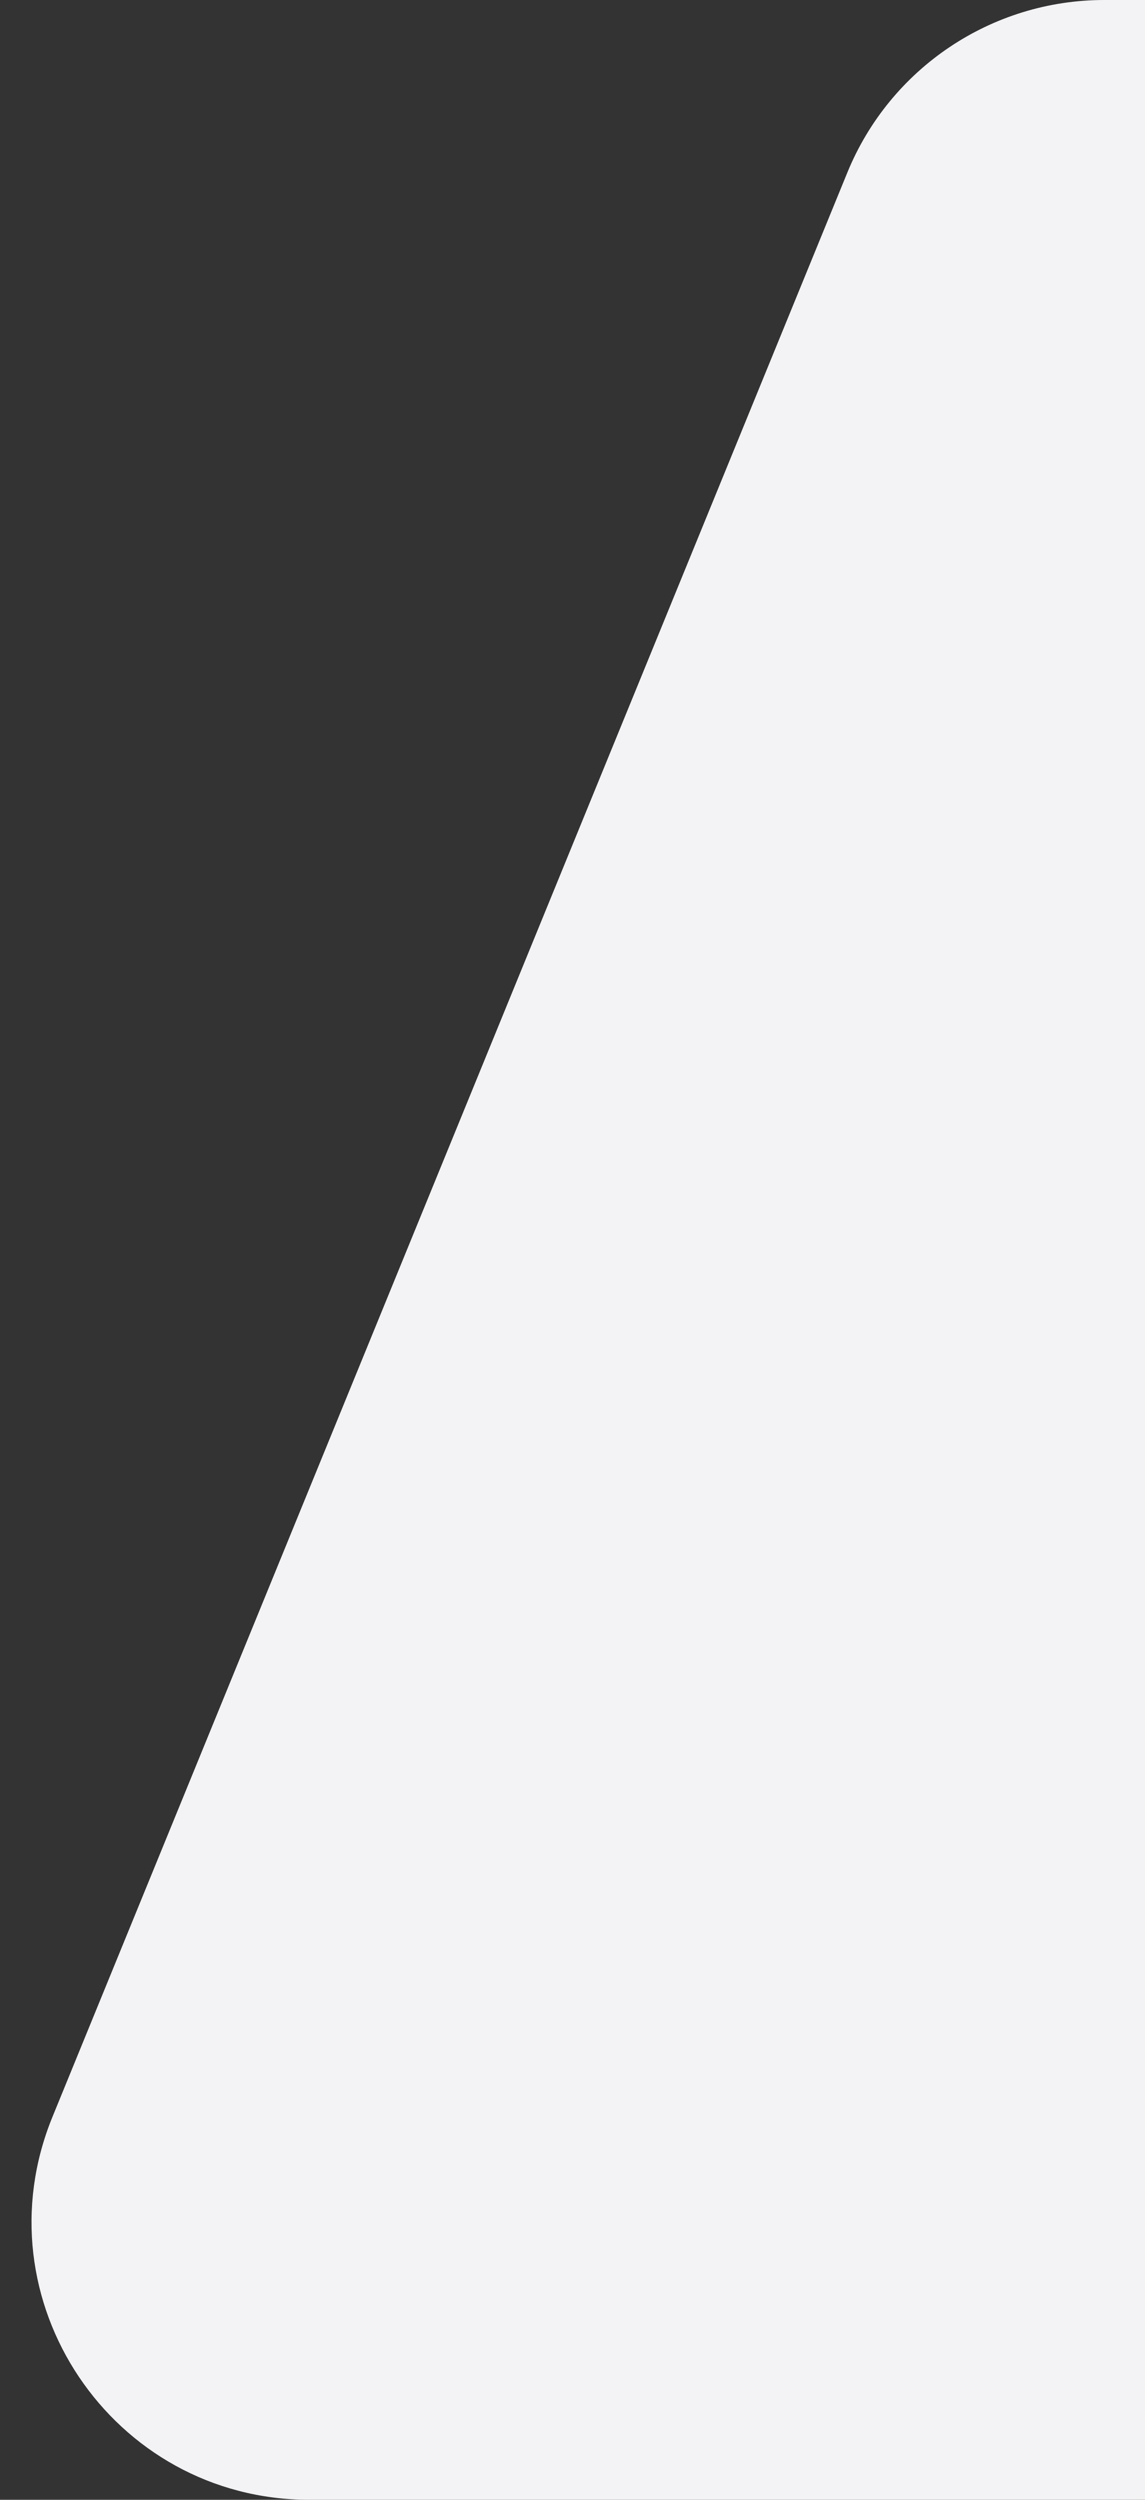 <svg width="33" height="72" viewBox="0 0 33 72" fill="none" xmlns="http://www.w3.org/2000/svg">
<rect x="0" y="0" width="33" height="72" fill="#333333" stroke="none"/>
<path d="M33 72H8.916C3.23 72 -0.641 66.234 1.512 60.971L24.421 4.971C25.651 1.964 28.577 0 31.825 0H33V72Z" fill="#F3F3F5"/>
</svg>
